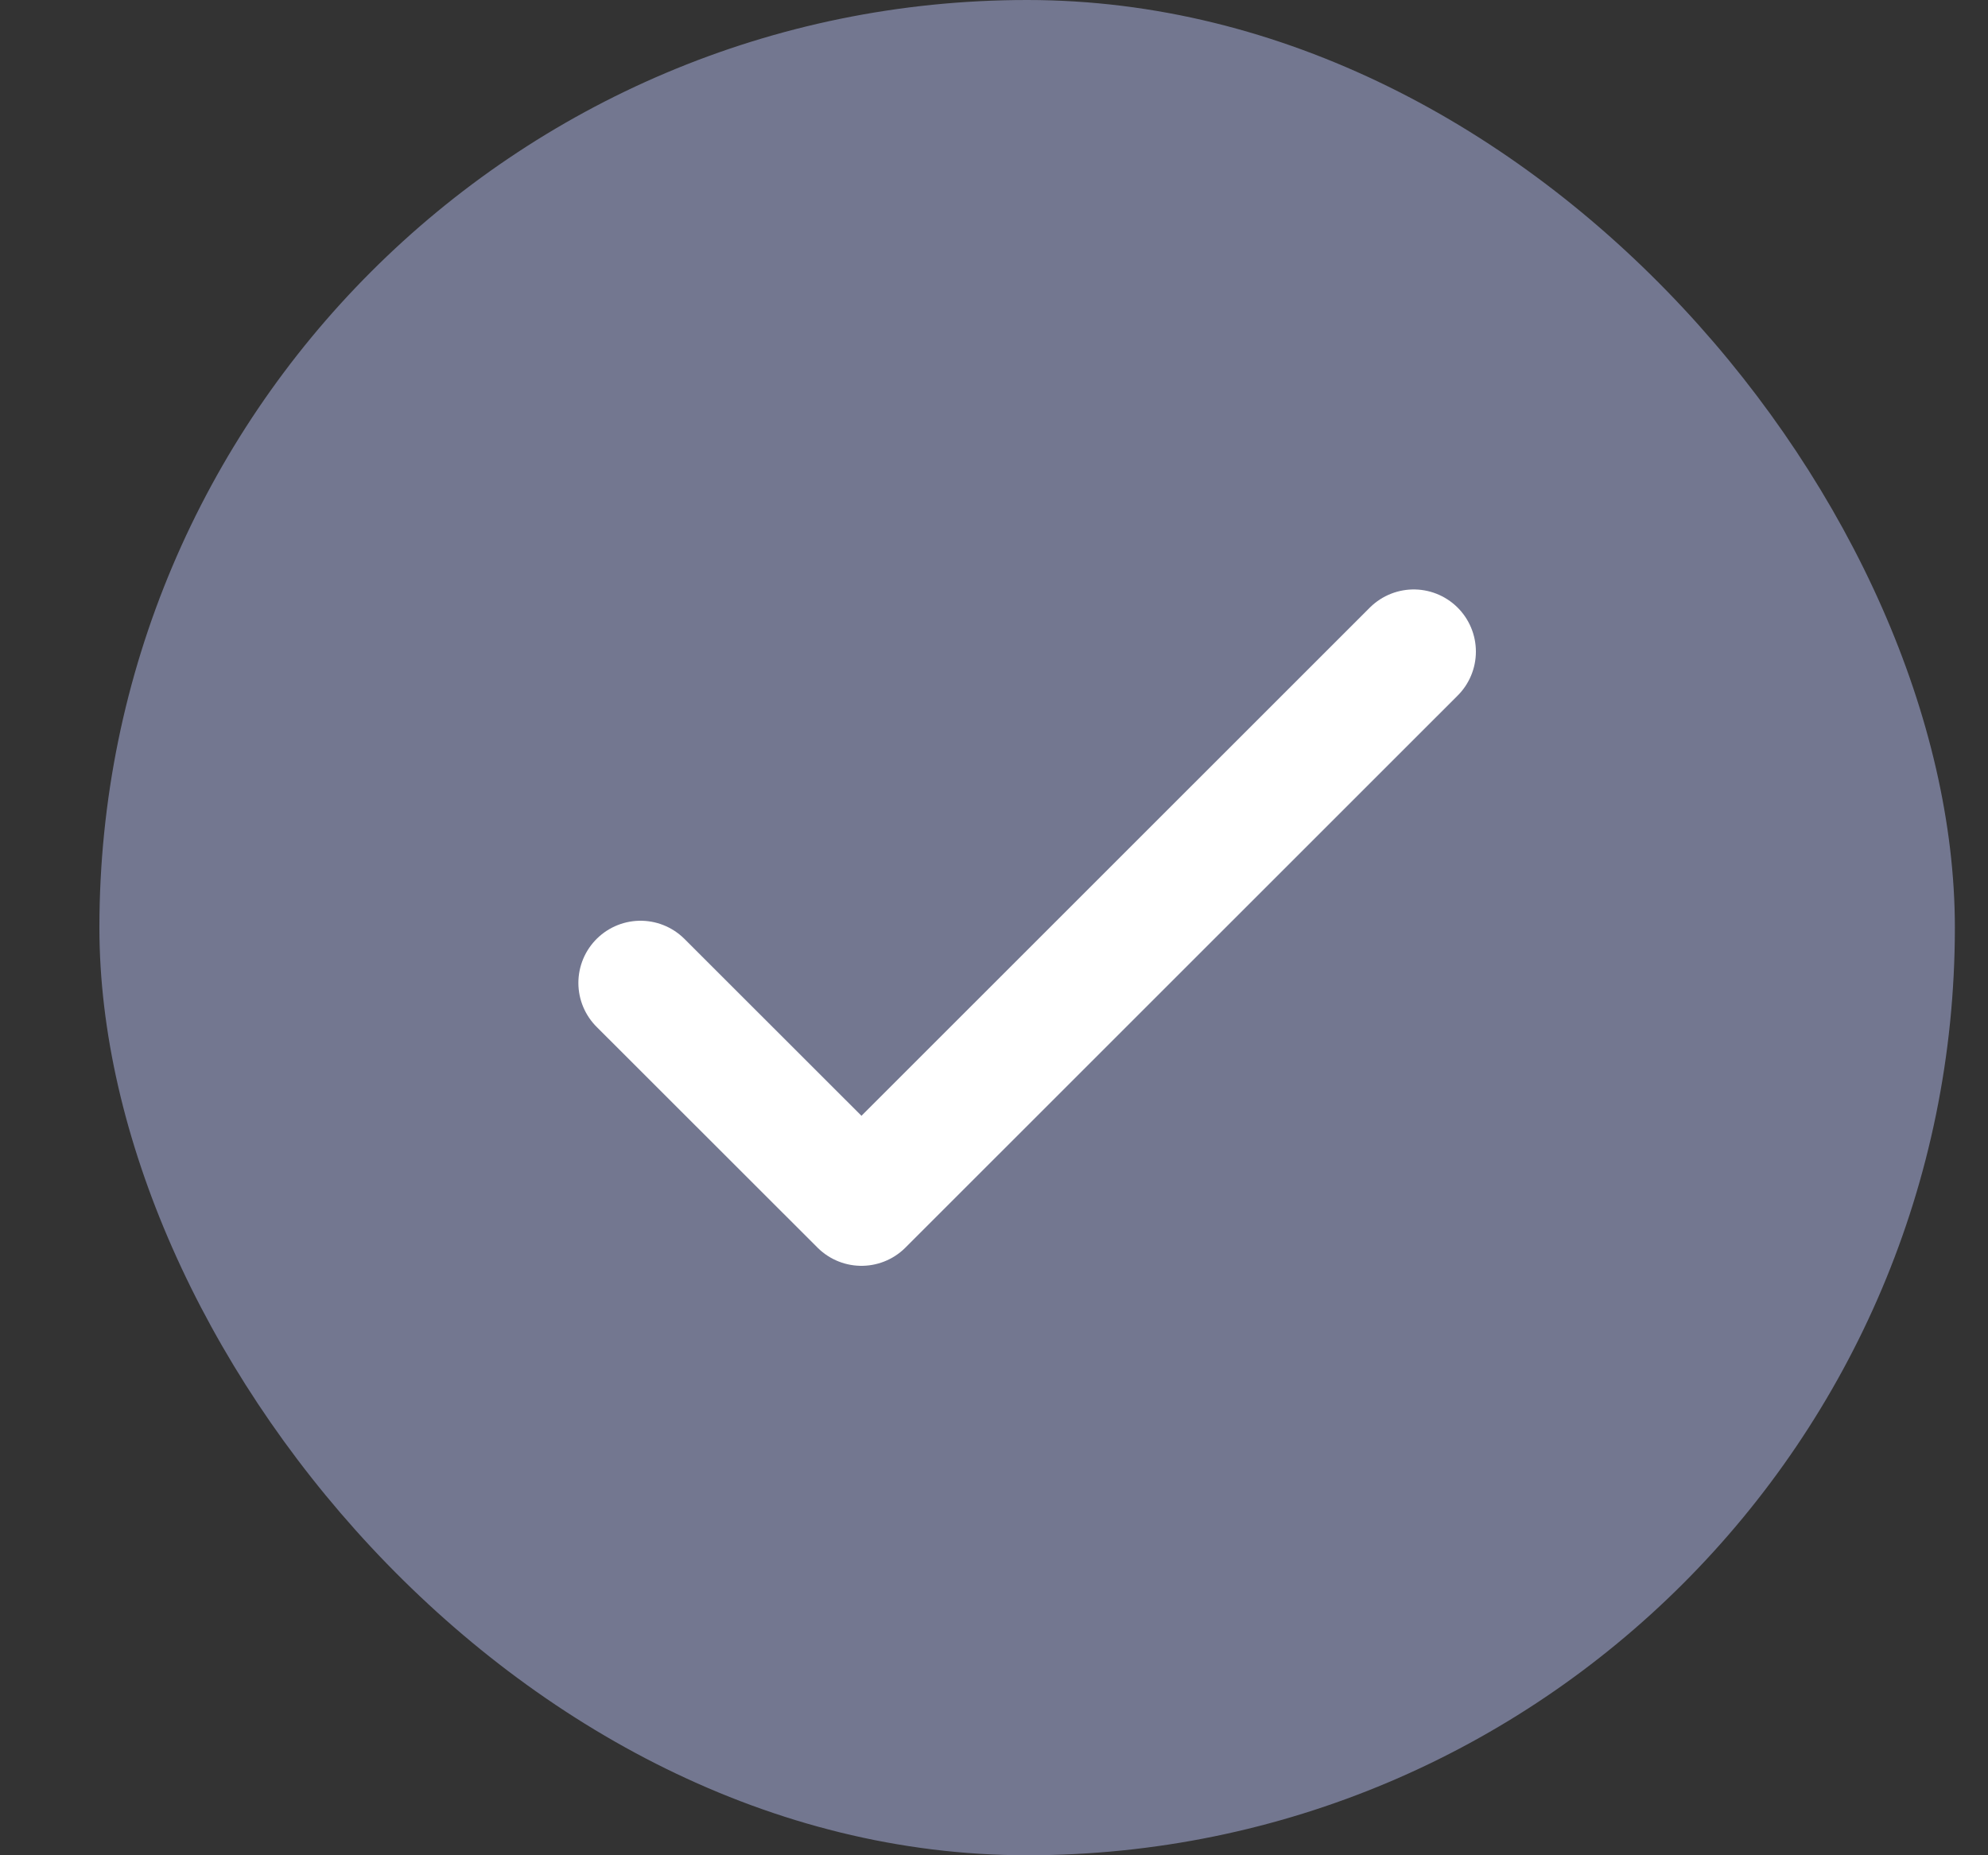 <svg width="15" height="14" viewBox="0 0 15 14" fill="none" xmlns="http://www.w3.org/2000/svg">
<rect x="0" y="0" width="15" height="14" fill="#333333" stroke="none"/>
<rect x="0.75" width="14" height="14" rx="7" fill="#737790"/>
<path d="M4.833 7.417L6.5 9.083L10.667 4.917" stroke="white" stroke-width="0.938" stroke-linecap="round" stroke-linejoin="round"/>
</svg>
